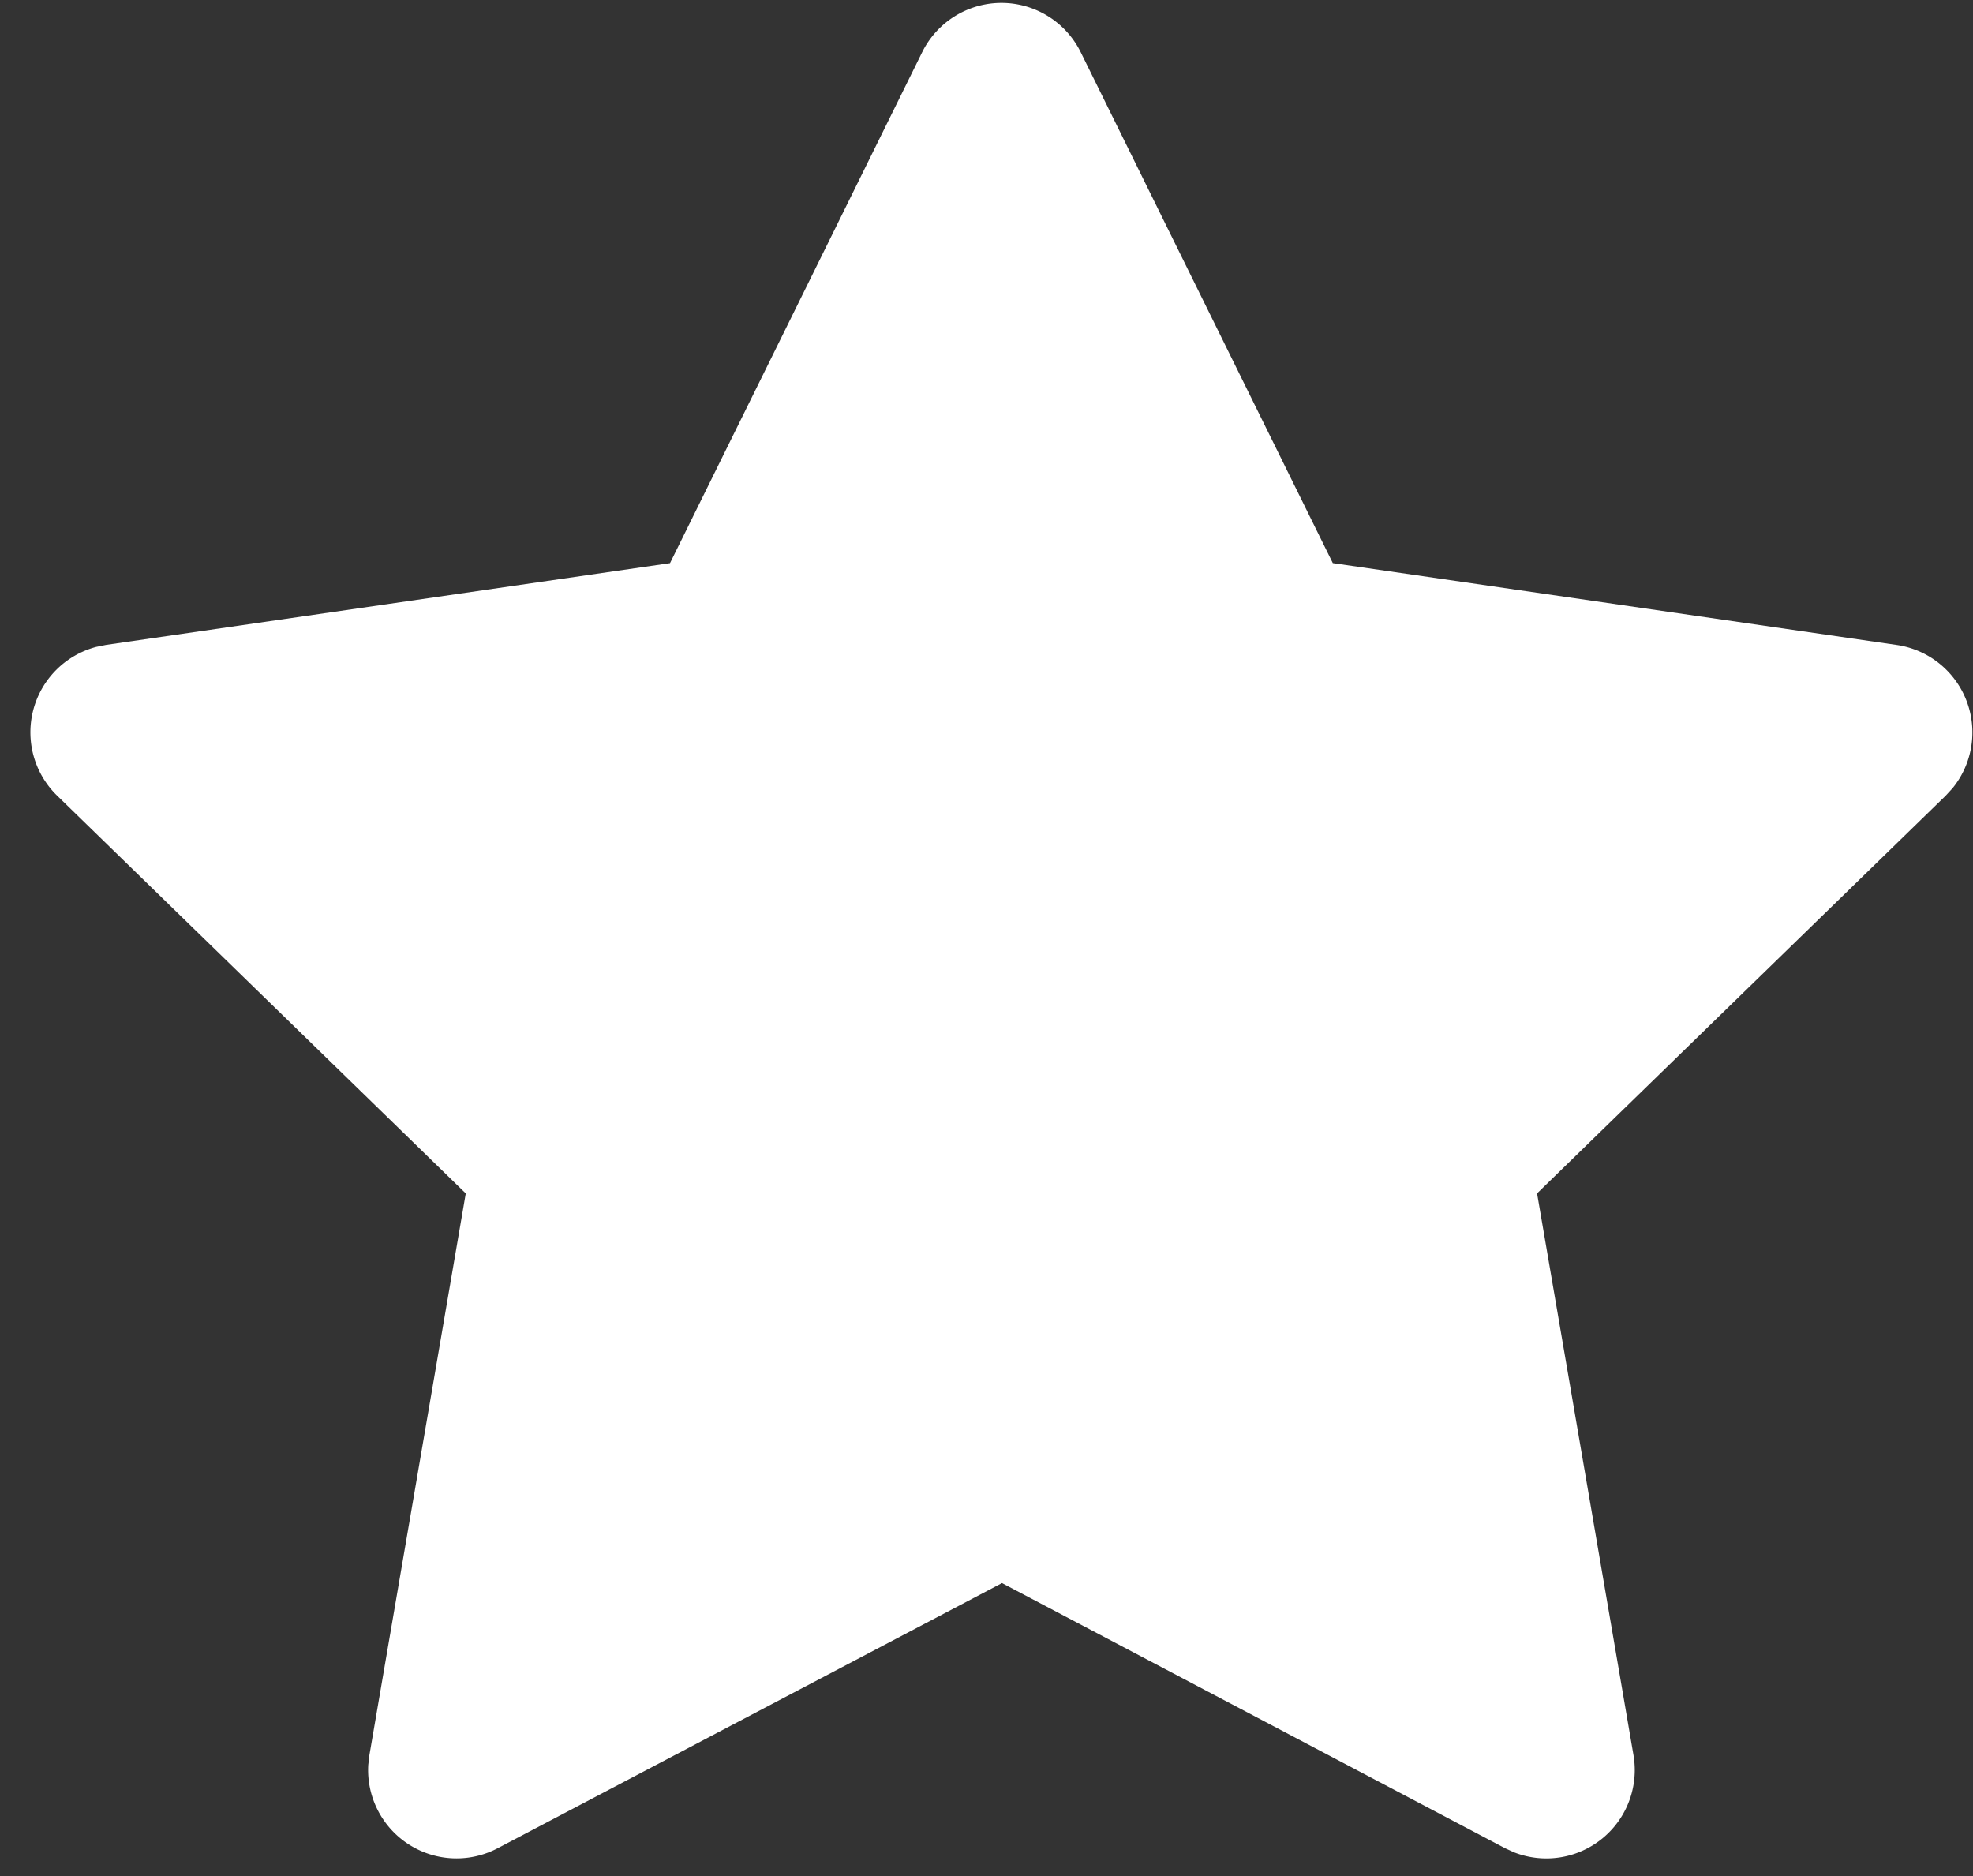 <svg width="61" height="58" viewBox="0 0 61 58" fill="none" xmlns="http://www.w3.org/2000/svg"><rect x="0" y="0" width="61" height="58" fill="#333333" stroke="none"/><path d="M20.715 17.41L3.281 19.937 2.972 20a2.732 2.732 0 00-1.202 4.602L14.4 36.896 11.421 54.26l-.035.301a2.733 2.733 0 004 2.58l15.593-8.198 15.556 8.198.273.125a2.733 2.733 0 003.695-3.006l-2.981-17.365 12.635-12.297.213-.232a2.733 2.733 0 00-1.73-4.427l-17.433-2.53-7.794-15.794a2.732 2.732 0 00-4.902 0L20.715 17.41z" fill="#fff"/></svg>